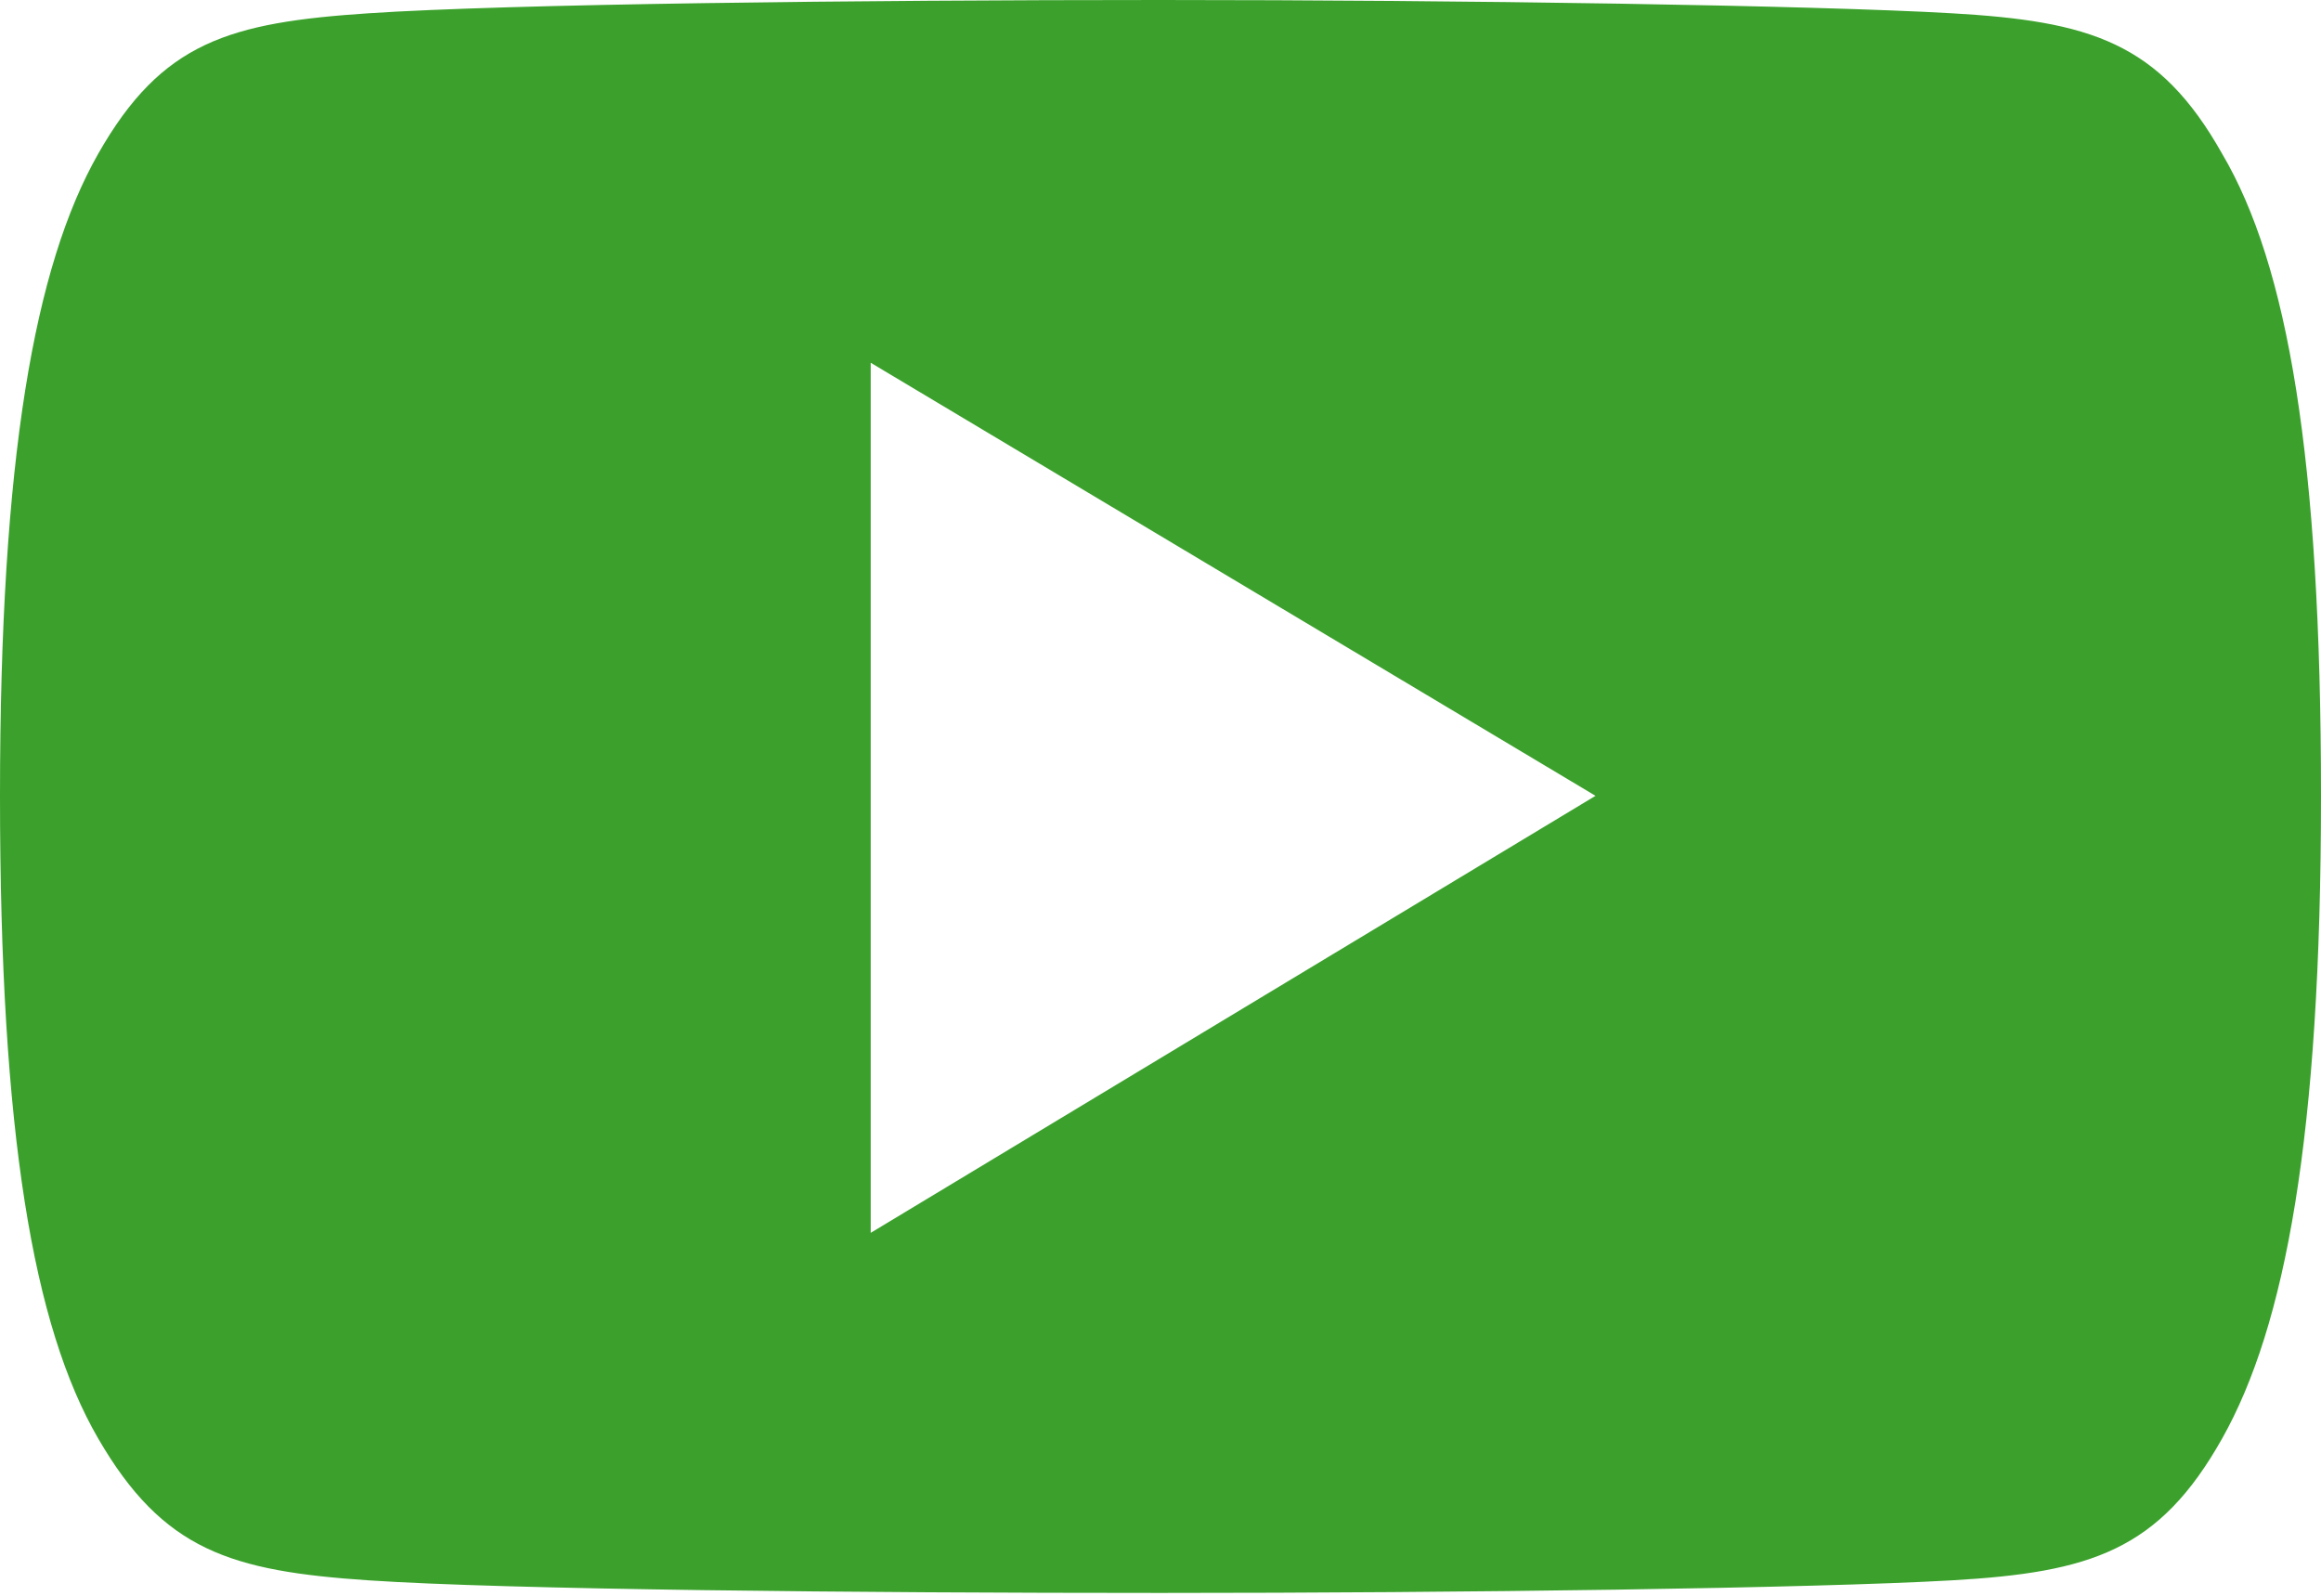 <svg xmlns="http://www.w3.org/2000/svg" viewBox="0 0 35 24.06"><title>yt</title><g id="Слой_2" data-name="Слой 2"><g id="Capa_1" data-name="Capa 1"><path d="M33.51,2.32c-.95-1.69-2-2-4.08-2.12S22.07,0,17.5,0,7.66.06,5.56.2,2.44.63,1.48,2.32,0,6.91,0,12H0c0,5.09.5,8,1.48,9.69s2,2,4.08,2.14,7.37.19,11.94.19,9.83-.07,11.93-.19,3.13-.45,4.08-2.14S35,17.14,35,12h0C35,6.91,34.5,4,33.51,2.32ZM13.13,18.59V5.47L24.06,12Z" style="fill:#3ba12c"/></g></g></svg>